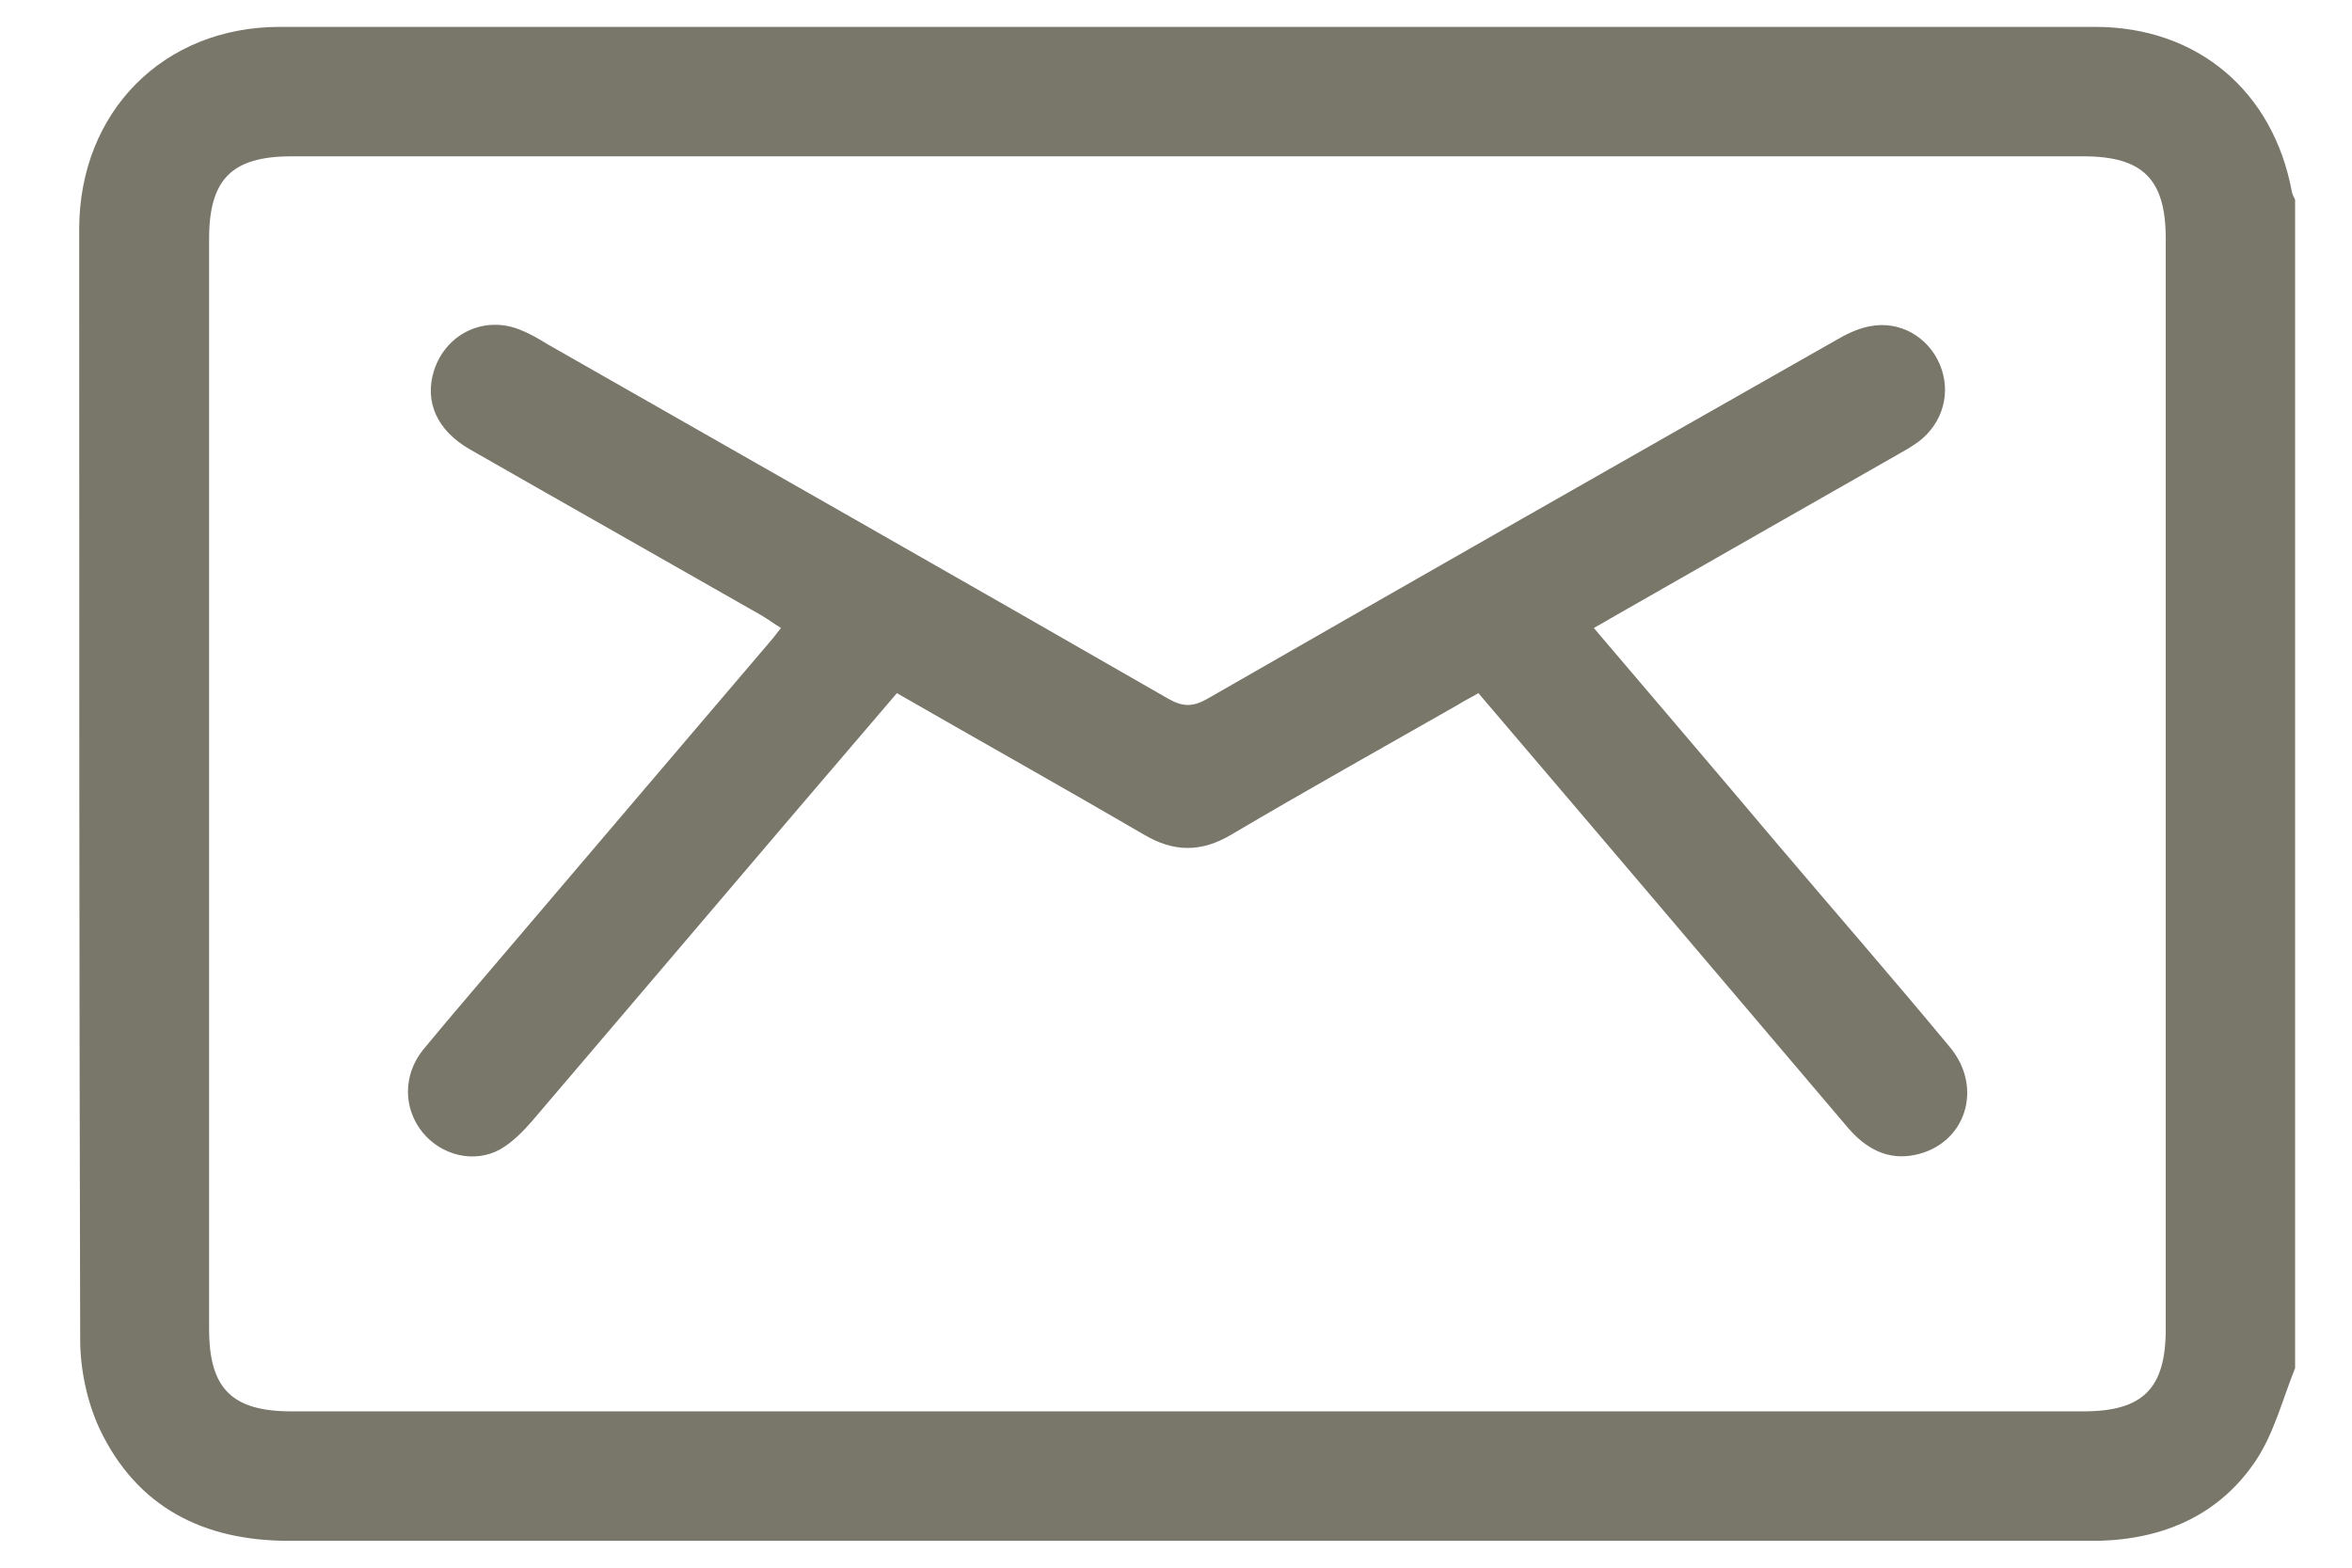 <svg width="21" height="14" viewBox="0 0 21 14" fill="none" xmlns="http://www.w3.org/2000/svg">
<path d="M20.492 12.218C20.38 12.496 20.305 12.796 20.143 13.041C19.819 13.527 19.324 13.744 18.742 13.76C18.705 13.76 18.663 13.76 18.626 13.76C13.275 13.76 7.925 13.76 2.578 13.76C1.817 13.76 1.223 13.461 0.89 12.762C0.778 12.521 0.716 12.23 0.716 11.964C0.707 8.659 0.707 5.35 0.707 2.04C0.711 0.997 1.46 0.24 2.499 0.24C7.9 0.24 13.3 0.24 18.705 0.24C19.624 0.24 20.297 0.818 20.463 1.712C20.468 1.737 20.48 1.758 20.492 1.783V12.214V12.218ZM10.602 12.604C13.267 12.604 15.936 12.604 18.601 12.604C19.133 12.604 19.337 12.401 19.337 11.869C19.337 8.622 19.337 5.379 19.337 2.132C19.337 1.6 19.133 1.396 18.601 1.396C13.267 1.396 7.937 1.396 2.603 1.396C2.071 1.396 1.867 1.6 1.867 2.132C1.867 5.379 1.867 8.622 1.867 11.869C1.867 12.401 2.071 12.604 2.603 12.604C5.268 12.604 7.937 12.604 10.602 12.604Z" fill="#79766A"/>
<path d="M14.227 5.604C14.784 6.26 15.329 6.896 15.869 7.537C16.381 8.14 16.901 8.738 17.408 9.349C17.715 9.715 17.549 10.222 17.096 10.314C16.851 10.364 16.659 10.256 16.501 10.073C15.94 9.412 15.375 8.747 14.813 8.085C14.281 7.458 13.745 6.83 13.2 6.19C13.138 6.227 13.076 6.256 13.017 6.294C12.34 6.68 11.662 7.059 10.993 7.454C10.727 7.612 10.481 7.612 10.215 7.454C9.488 7.03 8.752 6.618 8.008 6.19C7.688 6.564 7.372 6.934 7.056 7.304C6.287 8.206 5.522 9.108 4.752 10.01C4.669 10.106 4.574 10.202 4.466 10.264C4.233 10.393 3.938 10.318 3.771 10.11C3.601 9.898 3.597 9.603 3.775 9.378C4.066 9.025 4.366 8.68 4.661 8.331C5.409 7.454 6.153 6.576 6.902 5.699C6.923 5.674 6.939 5.649 6.973 5.608C6.91 5.57 6.856 5.529 6.798 5.495C5.933 5.001 5.064 4.51 4.199 4.015C3.9 3.845 3.788 3.587 3.875 3.309C3.983 2.976 4.328 2.814 4.649 2.947C4.732 2.98 4.811 3.026 4.885 3.072C6.736 4.128 8.586 5.179 10.431 6.24C10.56 6.314 10.652 6.314 10.781 6.24C12.643 5.171 14.51 4.107 16.377 3.047C16.476 2.988 16.584 2.934 16.693 2.914C16.963 2.86 17.216 3.009 17.32 3.255C17.424 3.504 17.349 3.778 17.129 3.945C17.067 3.99 17 4.028 16.934 4.065C16.102 4.539 15.271 5.013 14.435 5.491C14.373 5.525 14.315 5.562 14.231 5.608L14.227 5.604Z" fill="#79766A"/>
</svg>
